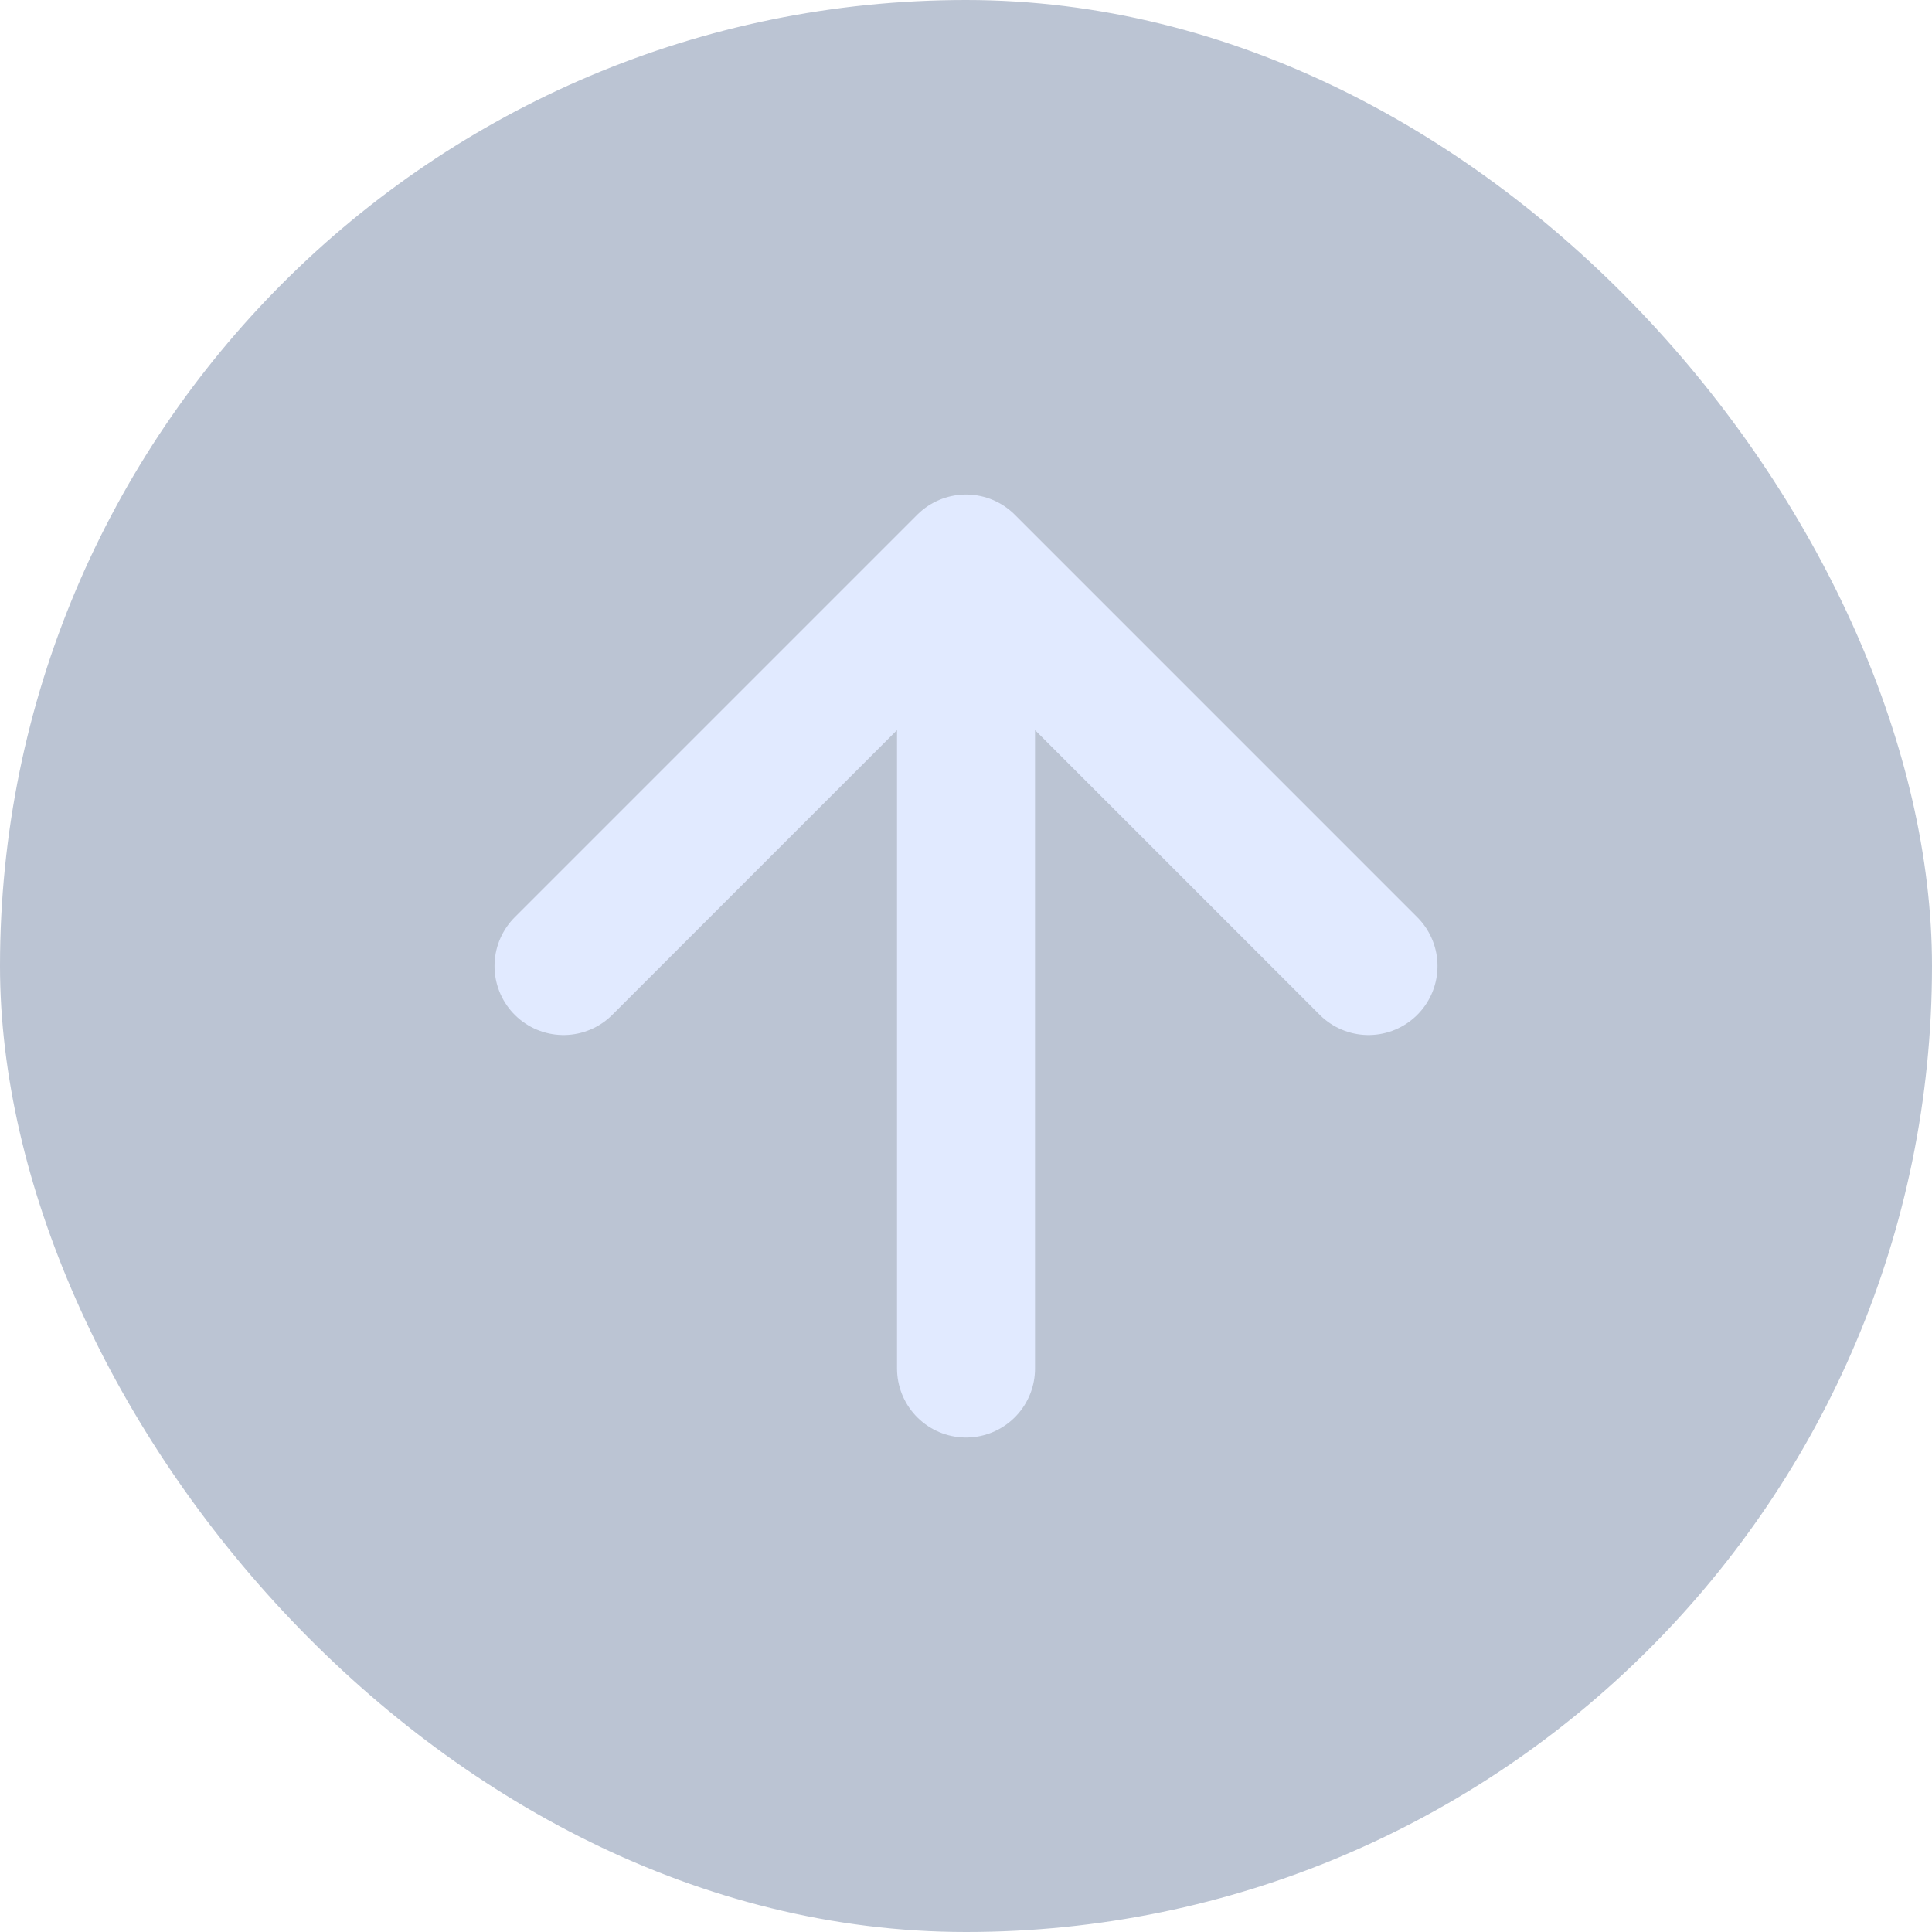<svg width="56" height="56" viewBox="0 0 56 56" fill="none" xmlns="http://www.w3.org/2000/svg">
<rect width="56" height="56" rx="28" fill="#BBC4D3"/>
<path d="M28.001 39.667V16.334M28.001 16.334L16.334 28.001M28.001 16.334L39.667 28.001" stroke="#E1EAFF" stroke-width="4" stroke-linecap="round" stroke-linejoin="round"/>
</svg>
